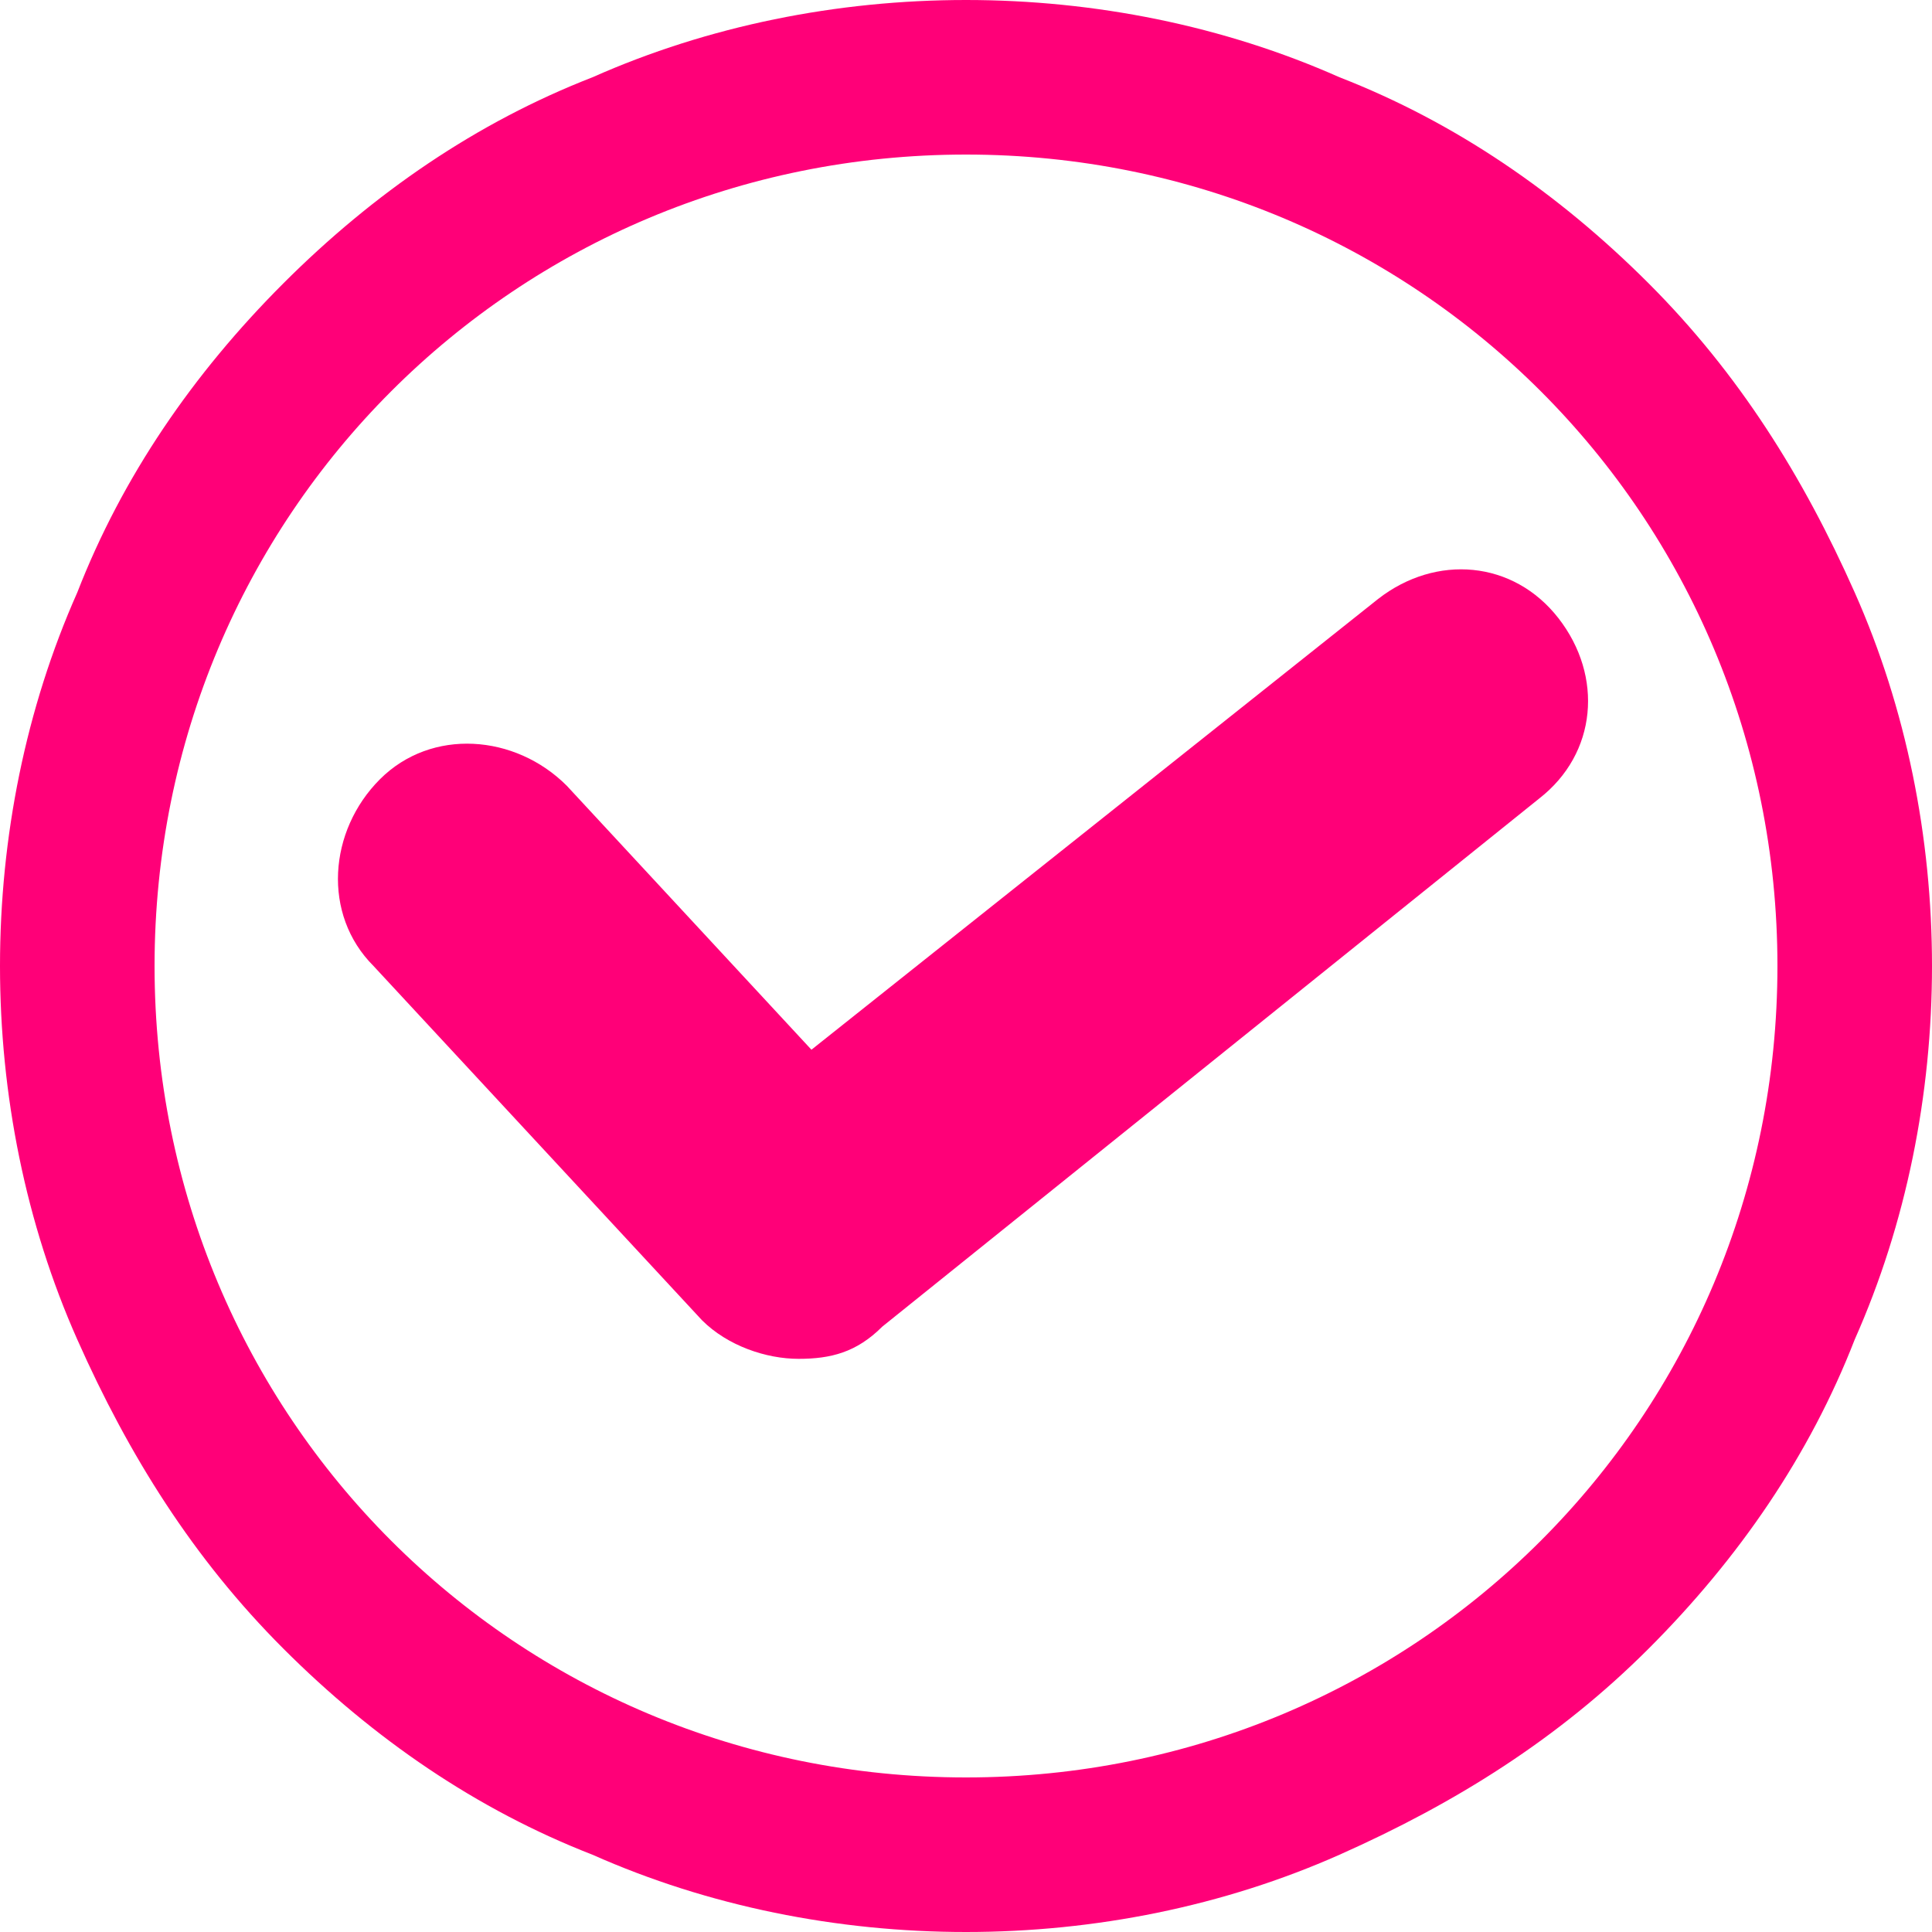 <?xml version="1.0" encoding="utf-8"?>
<!-- Generator: Adobe Illustrator 28.1.0, SVG Export Plug-In . SVG Version: 6.00 Build 0)  -->
<svg version="1.1" id="レイヤー_1" xmlns="http://www.w3.org/2000/svg" xmlns:xlink="http://www.w3.org/1999/xlink" x="0px"
	 y="0px" viewBox="0 0 30 30" style="enable-background:new 0 0 30 30;" xml:space="preserve">
<style type="text/css">
	.st0{fill:#FF0078;}
</style>
<g>
	<path class="st0" d="M15,2.4C22,2.4,27.6,8,27.6,15S22,27.6,15,27.6C8,27.6,2.4,22,2.4,15S8,2.4,15,2.4 M15,0c-2,0-4,0.4-5.8,1.2
		C7.4,1.9,5.8,3,4.4,4.4C3,5.8,1.9,7.4,1.2,9.2C0.4,11,0,13,0,15s0.4,4,1.2,5.8c0.8,1.8,1.8,3.4,3.2,4.8c1.4,1.4,3,2.5,4.8,3.2
		C11,29.6,13,30,15,30s4-0.4,5.8-1.2c1.8-0.8,3.4-1.8,4.8-3.2c1.4-1.4,2.5-3,3.2-4.8C29.6,19,30,17,30,15s-0.4-4-1.2-5.8
		c-0.8-1.8-1.8-3.4-3.2-4.8c-1.4-1.4-3-2.5-4.8-3.2C19,0.4,17,0,15,0L15,0z"/>
	<path class="st0" d="M12.4,21.1c-0.5,0-1.1-0.2-1.5-0.6l-5.1-5.5c-0.8-0.8-0.7-2.1,0.1-2.9c0.8-0.8,2.1-0.7,2.9,0.1l3.8,4.1l8.8-7
		c0.9-0.7,2.1-0.6,2.8,0.3c0.7,0.9,0.6,2.1-0.3,2.8l-10.2,8.2C13.3,21,12.9,21.1,12.4,21.1z"/>
</g>
</svg>
